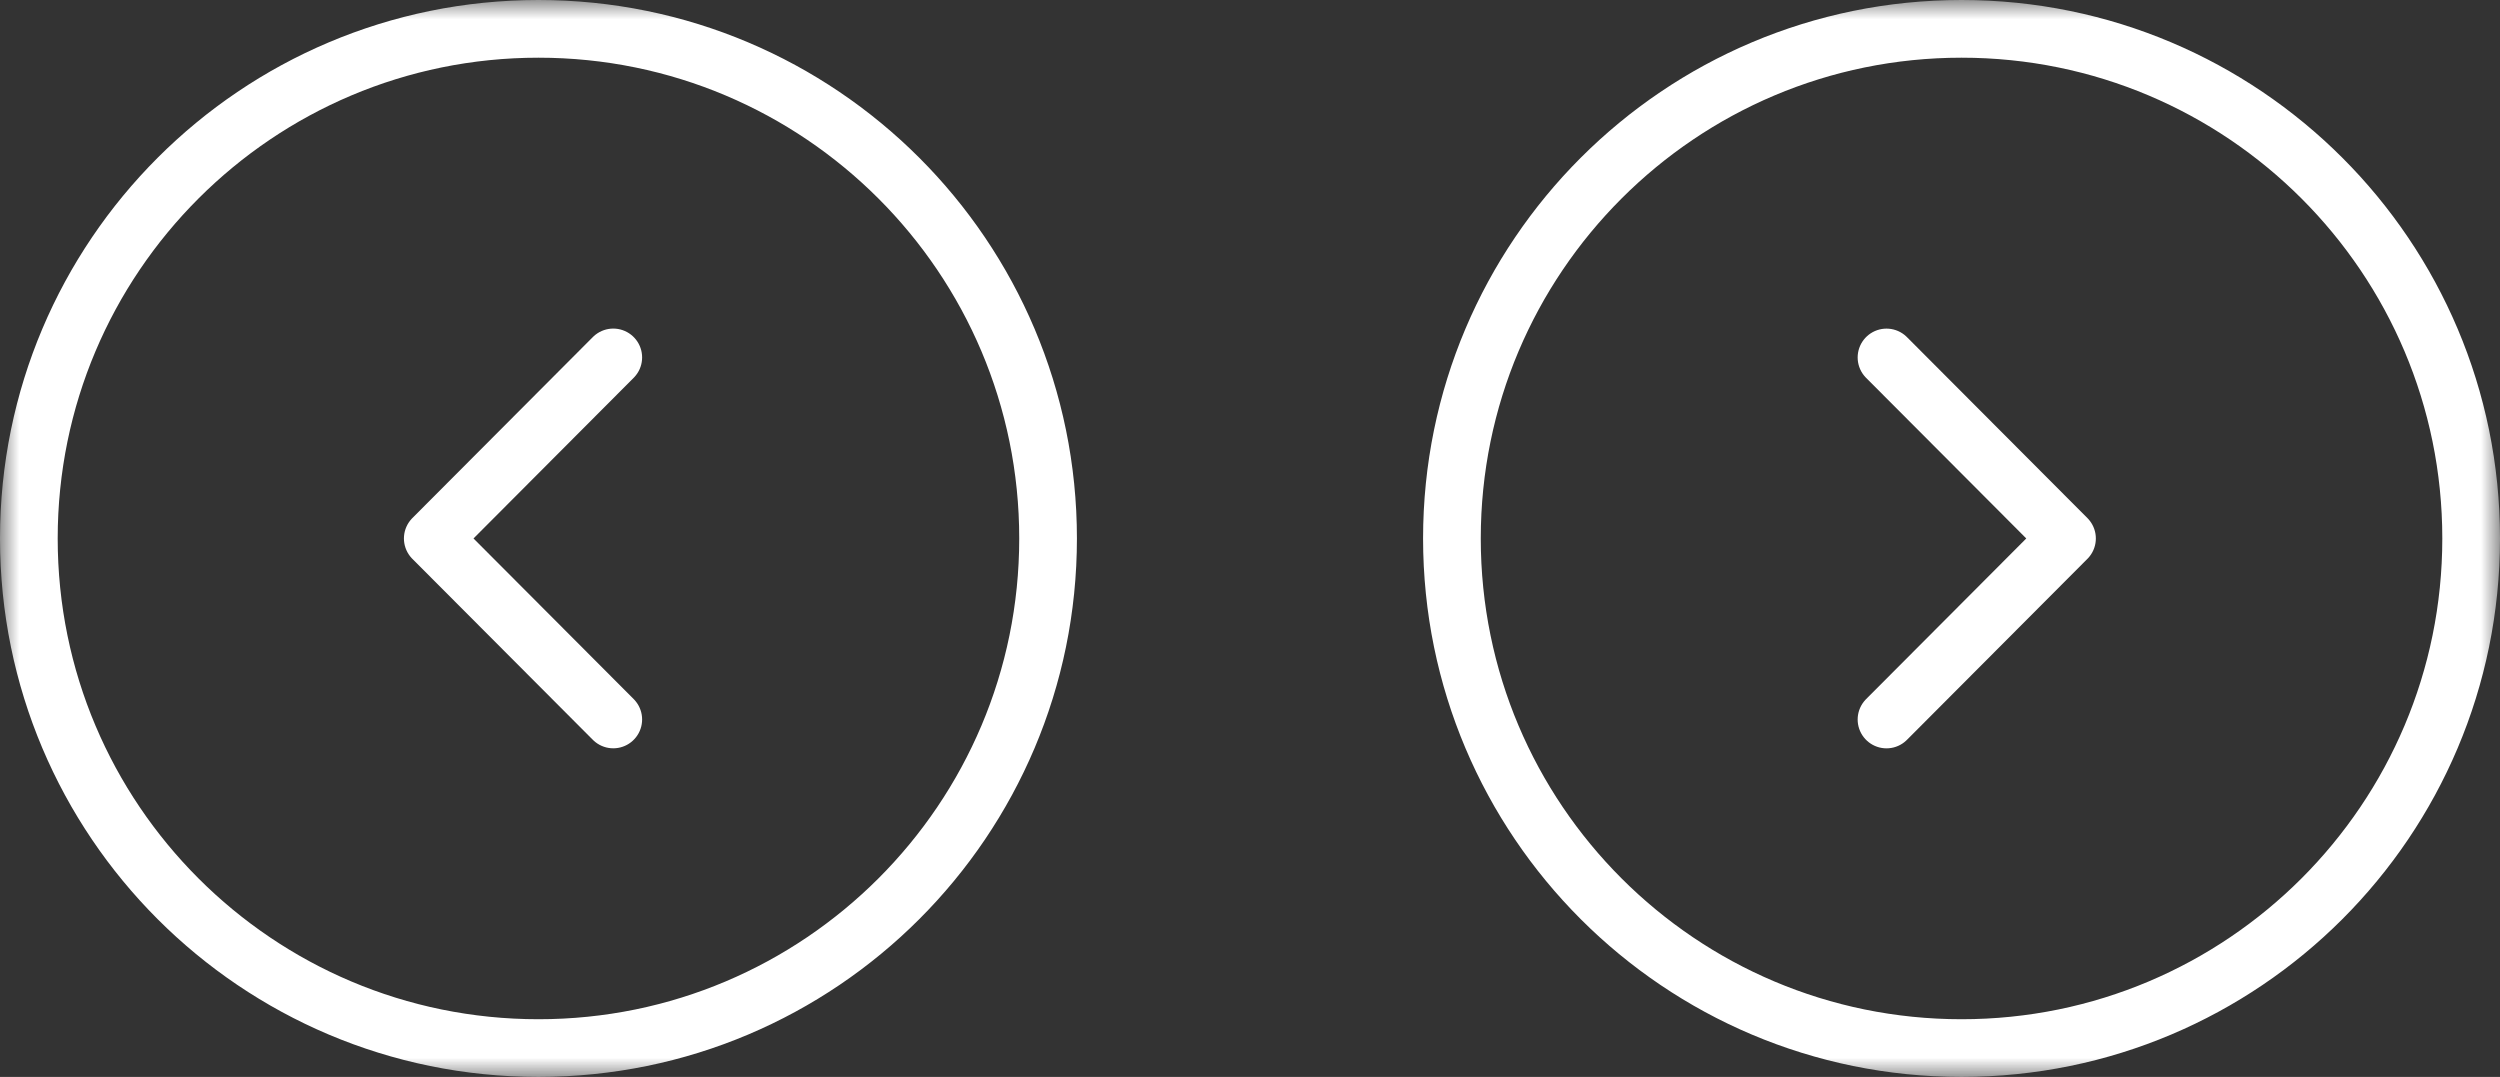 <svg width="65" height="28" viewBox="0 0 65 28" fill="none" xmlns="http://www.w3.org/2000/svg">
<rect x="0" y="0" width="65" height="28" fill="#333333" stroke="none"/>
<mask id="mask0_4339_48850" style="mask-type:alpha" maskUnits="userSpaceOnUse" x="0" y="0" width="65" height="28">
<rect width="65" height="28" fill="#D9D9D9"/>
</mask>
<g mask="url(#mask0_4339_48850)">
<path d="M14 27.25C6.682 27.25 0.75 21.318 0.75 14C0.75 6.682 6.682 0.75 14 0.75C21.318 0.75 27.25 6.682 27.25 14C27.25 21.318 21.318 27.25 14 27.25Z" stroke="white" stroke-width="1.5"/>
<path d="M15.945 9.293L11.252 14L15.945 18.706" stroke="white" stroke-width="1.5" stroke-linecap="round" stroke-linejoin="round"/>
<path d="M51 0.75C58.318 0.75 64.25 6.682 64.25 14C64.25 21.318 58.318 27.25 51 27.25C43.682 27.25 37.75 21.318 37.75 14C37.75 6.682 43.682 0.75 51 0.75Z" stroke="white" stroke-width="1.5"/>
<path d="M49.049 18.707L53.742 14L49.049 9.294" stroke="white" stroke-width="1.5" stroke-linecap="round" stroke-linejoin="round"/>
</g>
</svg>
